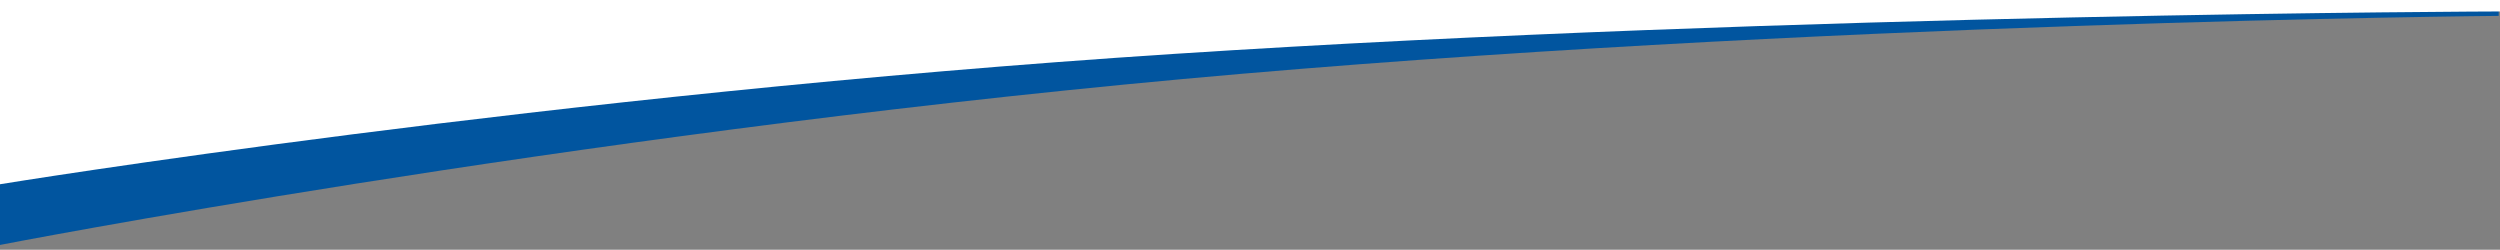 <svg xmlns="http://www.w3.org/2000/svg" id="Calque_1" viewBox="0 0 1920 191.8"><rect x="0" y="0" width="1920" height="191.8" fill="#808080" stroke="none"/><defs><style>      .st0 {        fill: #fff;      }      .st1 {        fill: #01559f;      }    </style></defs><path id="wave_blue-2" class="st1" d="M-1,1.9h1920v10.3s-530.6,4.5-1010.6,48.5C428.4,104.7-1,188.3-1,188.3V1.9Z"></path><path id="wave_white-2" class="st0" d="M0,0h1920v8.8s-538.5,1.4-1018.5,32.6C421.5,72.6,0,141.5,0,141.5V0Z"></path></svg>